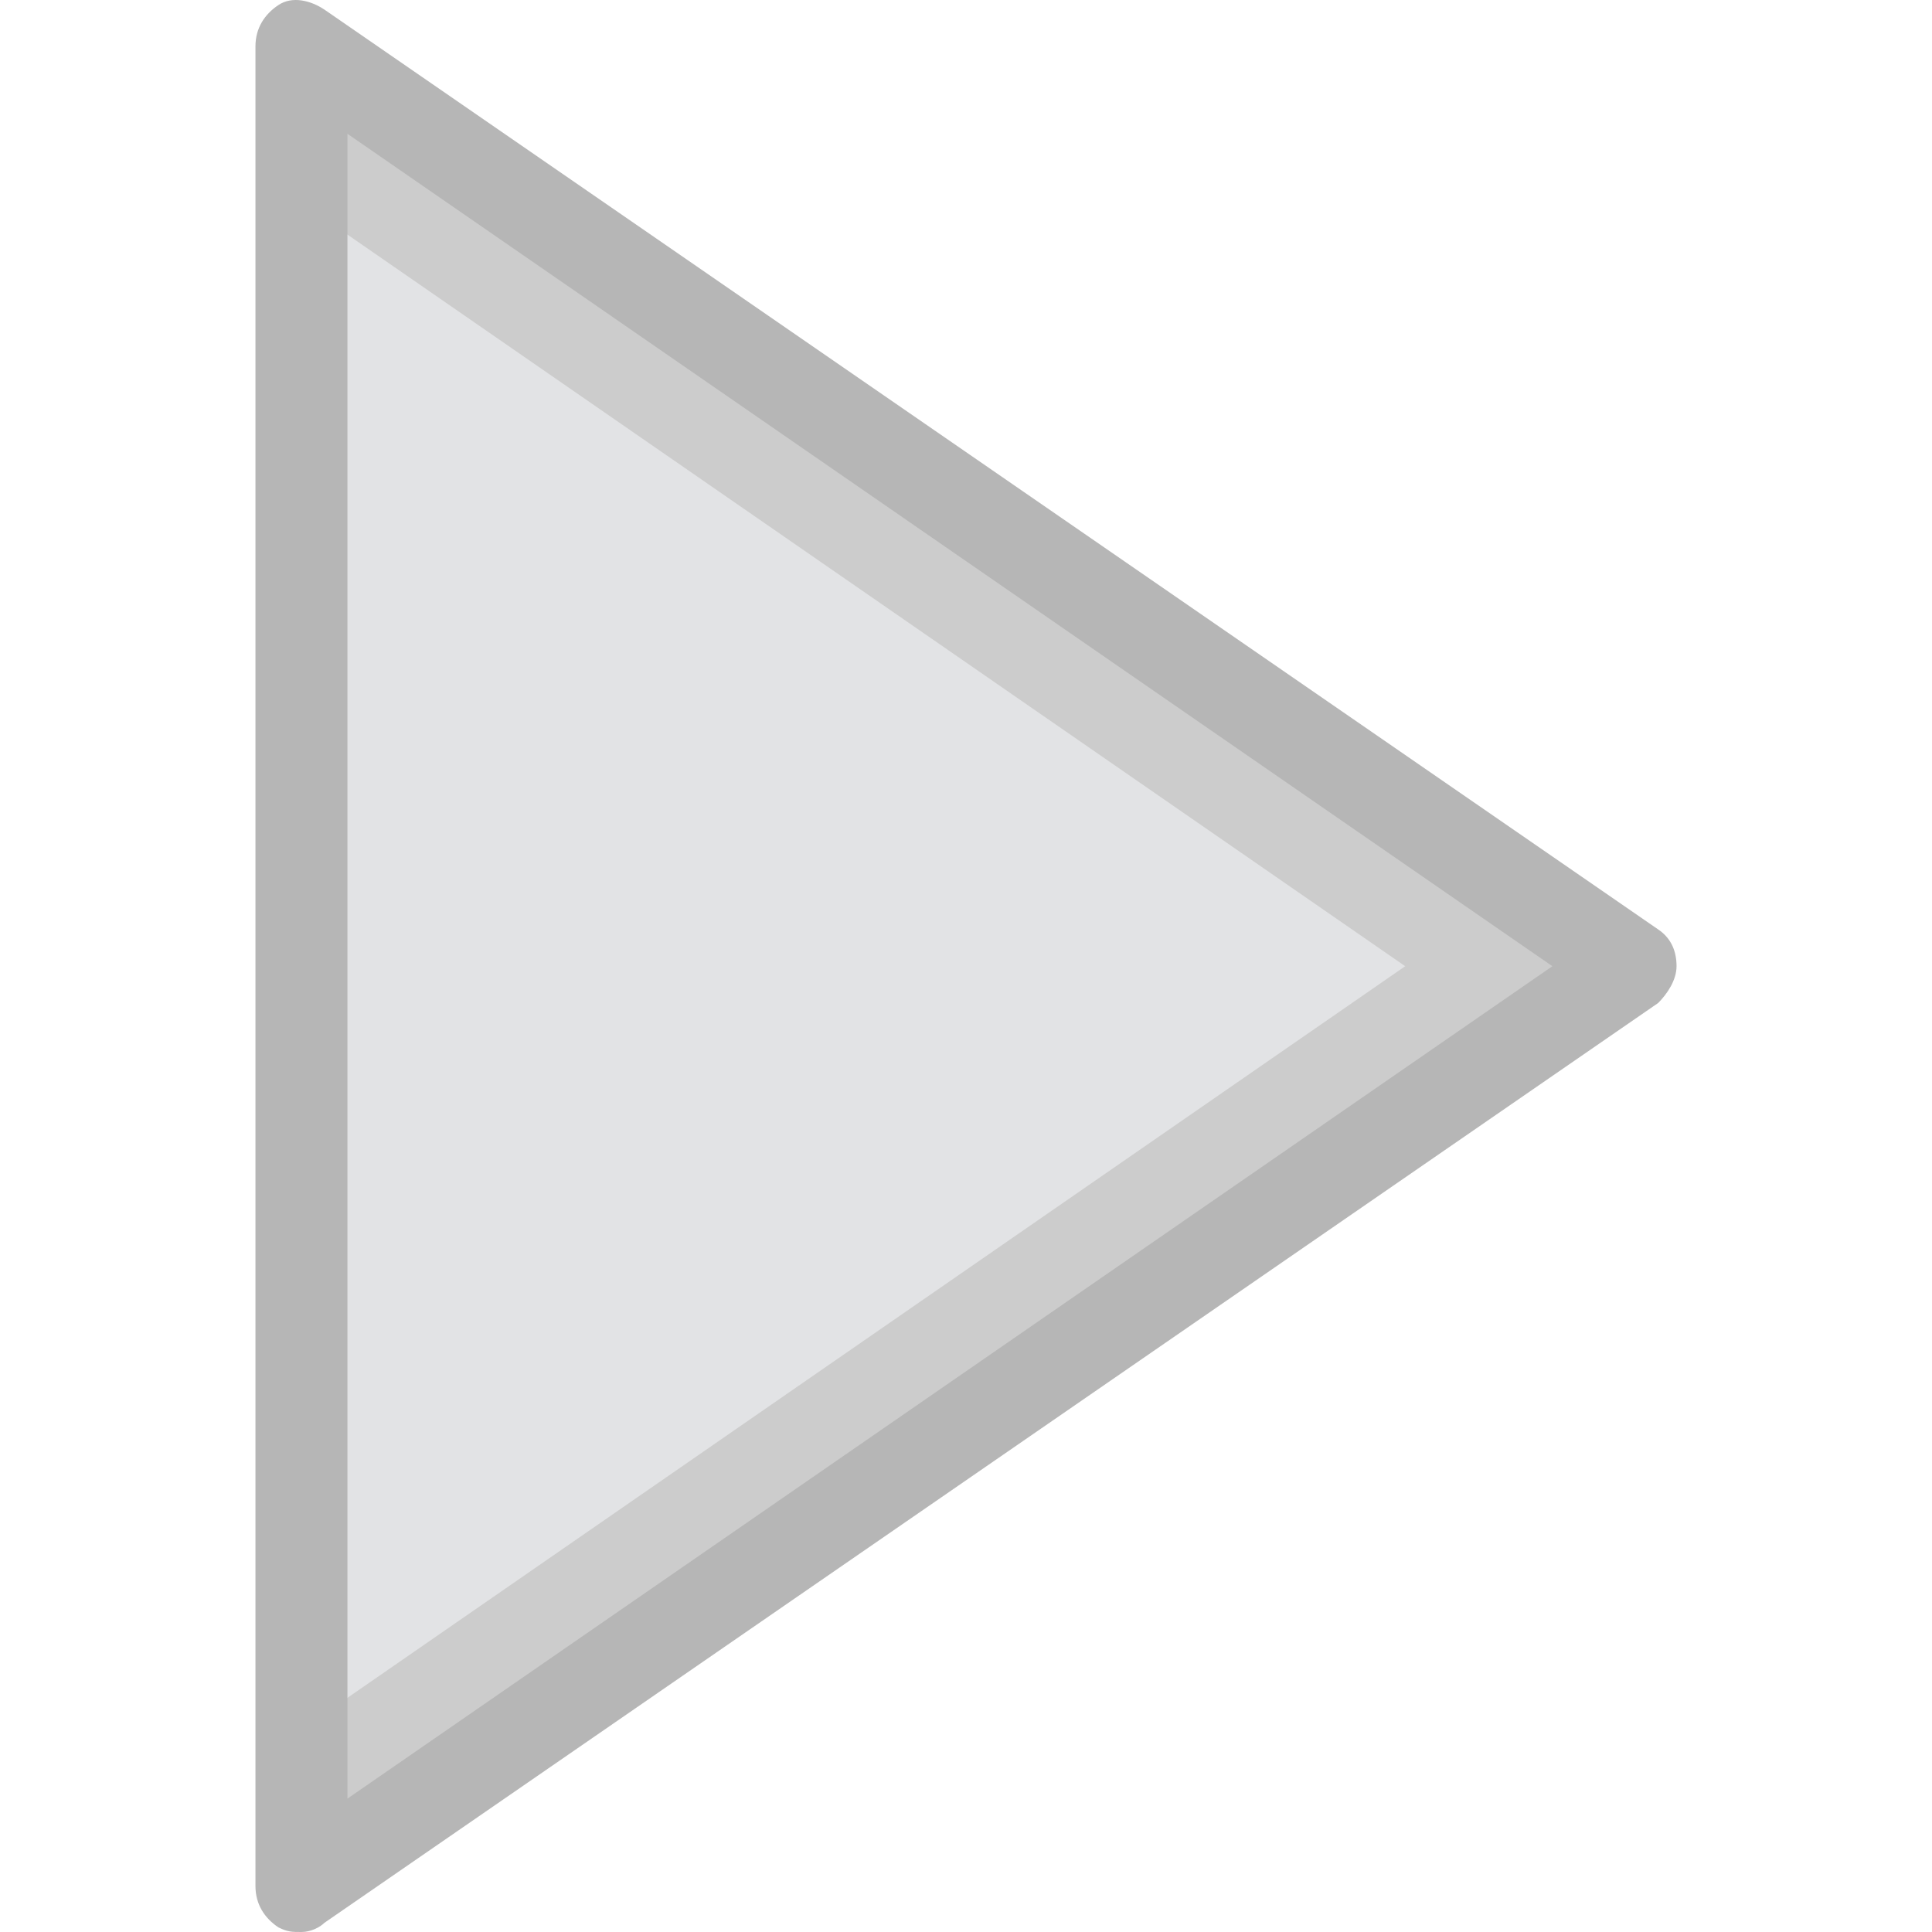 <?xml version="1.0" encoding="iso-8859-1"?>
<!-- Generator: Adobe Illustrator 19.0.0, SVG Export Plug-In . SVG Version: 6.00 Build 0)  -->
<svg version="1.1" id="Layer_1" xmlns="http://www.w3.org/2000/svg" xmlns:xlink="http://www.w3.org/1999/xlink" x="0px" y="0px"
	 viewBox="0 0 512.11 512.11" style="enable-background:new 0 0 512.11 512.11;" xml:space="preserve">
<g transform="translate(1 1)">
	<polygon style="fill:#CCCCCC;" points="432.426,255.11 78.903,498.919 78.903,259.986 78.903,11.3 	"/>
	<polygon style="fill:#E2E3E5;" points="78.903,52.748 78.903,457.472 371.474,255.11 	"/>
	<path style="fill:#B6B6B6;" d="M78.903,511.11c-2.438,0-3.657,0-6.095-1.219c-3.657-2.438-6.095-6.095-6.095-10.971V11.3
		c0-4.876,2.438-8.533,6.095-10.971s8.533-1.219,12.19,1.219l353.524,243.81c3.657,2.438,4.876,6.095,4.876,9.752
		s-2.438,7.314-4.876,9.752L84.998,508.672C83.779,509.891,81.341,511.11,78.903,511.11z M91.093,34.462v441.295L410.484,255.11
		L91.093,34.462z"/>
</g>
<g>
</g>
<g>
</g>
<g>
</g>
<g>
</g>
<g>
</g>
<g>
</g>
<g>
</g>
<g>
</g>
<g>
</g>
<g>
</g>
<g>
</g>
<g>
</g>
<g>
</g>
<g>
</g>
<g>
</g>
</svg>

